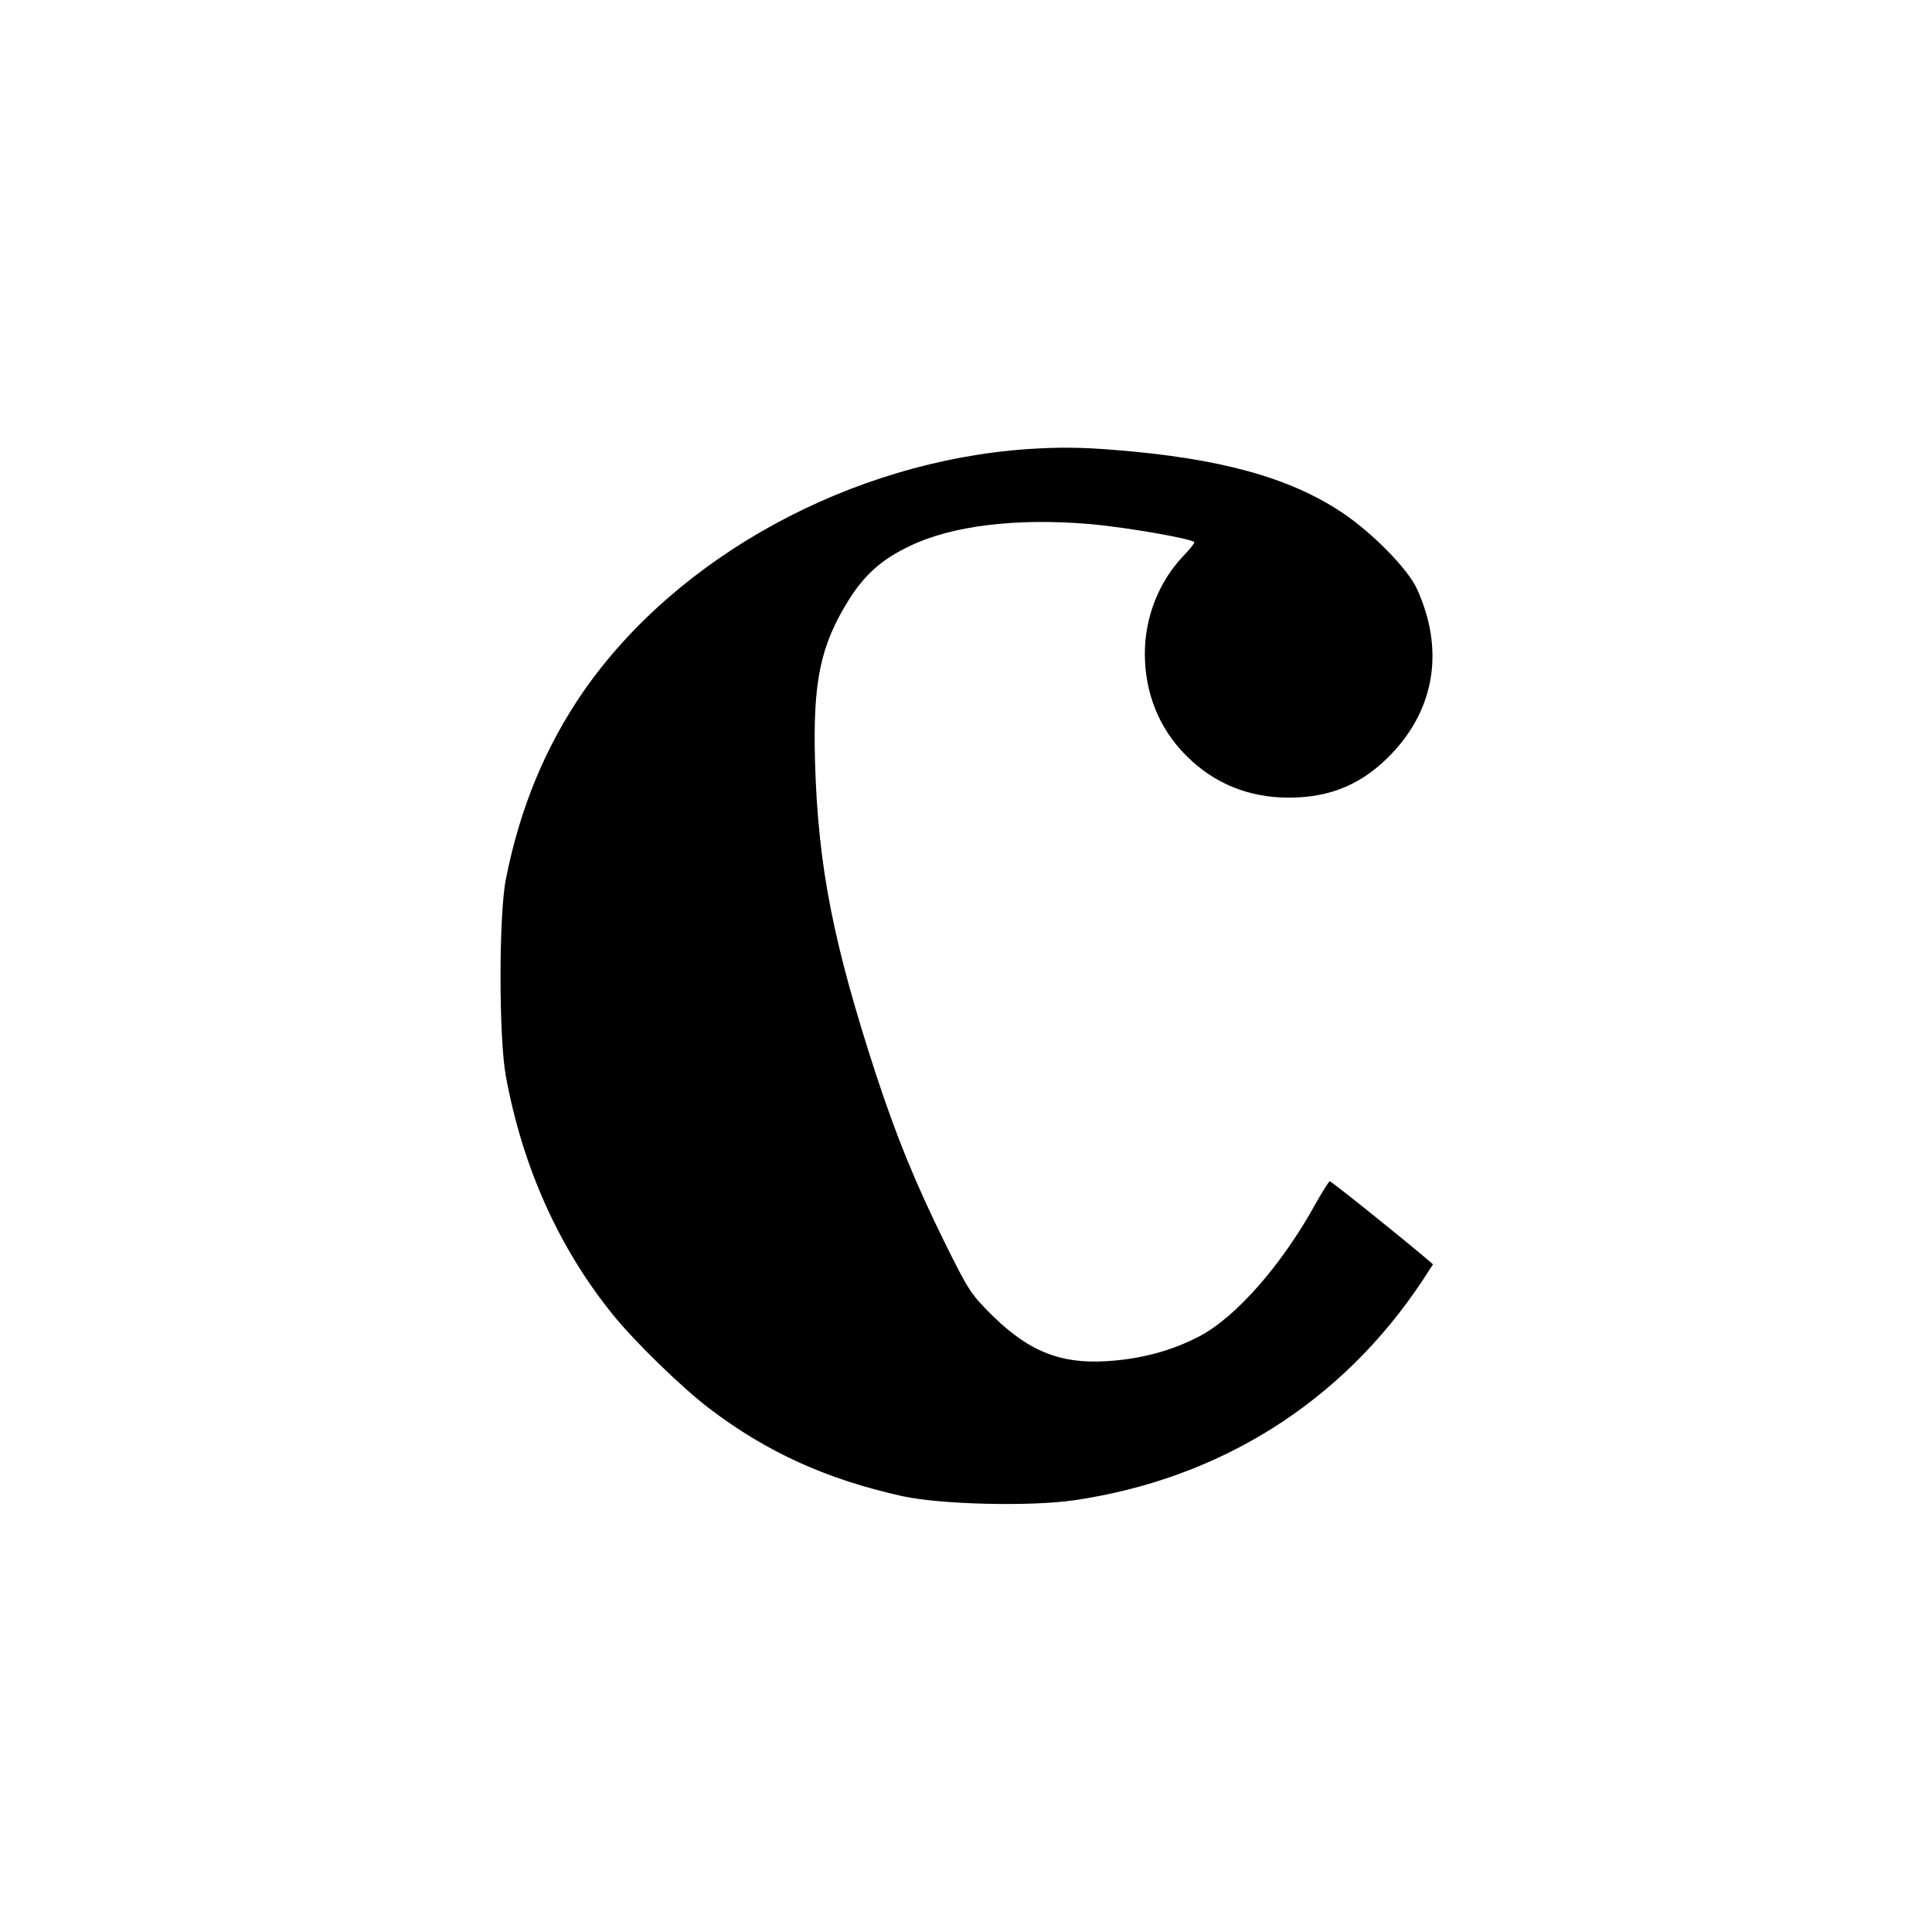 <?xml version="1.0" standalone="no"?>
<!DOCTYPE svg PUBLIC "-//W3C//DTD SVG 20010904//EN"
 "http://www.w3.org/TR/2001/REC-SVG-20010904/DTD/svg10.dtd">
<svg version="1.0" xmlns="http://www.w3.org/2000/svg"
 width="700pt" height="700pt" viewBox="0 0 700 700"
 preserveAspectRatio="xMidYMid meet">
<g transform="translate(0,700) scale(0.1,-0.1)"
fill="#000000" stroke="none">
<path d="M3725 5373 c-641 -44 -1273 -389 -1613 -881 -136 -198 -228 -419
-279 -677 -26 -129 -26 -577 0 -715 60 -326 190 -618 385 -860 78 -98 255
-270 353 -344 208 -158 424 -256 699 -317 137 -30 460 -38 620 -15 530 77 973
356 1265 798 l37 57 -29 25 c-107 90 -339 276 -345 276 -3 0 -25 -35 -49 -77
-122 -223 -290 -415 -424 -485 -92 -48 -190 -76 -300 -87 -189 -19 -309 25
-449 162 -79 79 -86 89 -174 267 -106 215 -173 379 -249 610 -154 473 -209
750 -220 1130 -8 291 19 420 122 586 58 92 119 147 220 195 154 75 390 103
657 80 125 -11 362 -52 375 -65 3 -2 -16 -26 -41 -52 -87 -92 -138 -220 -138
-352 0 -144 52 -272 150 -370 101 -101 226 -152 372 -152 153 0 270 51 374
161 156 165 189 378 90 595 -32 72 -164 206 -273 278 -191 127 -444 196 -825
226 -124 10 -203 10 -311 3z"/>
</g>
</svg>
